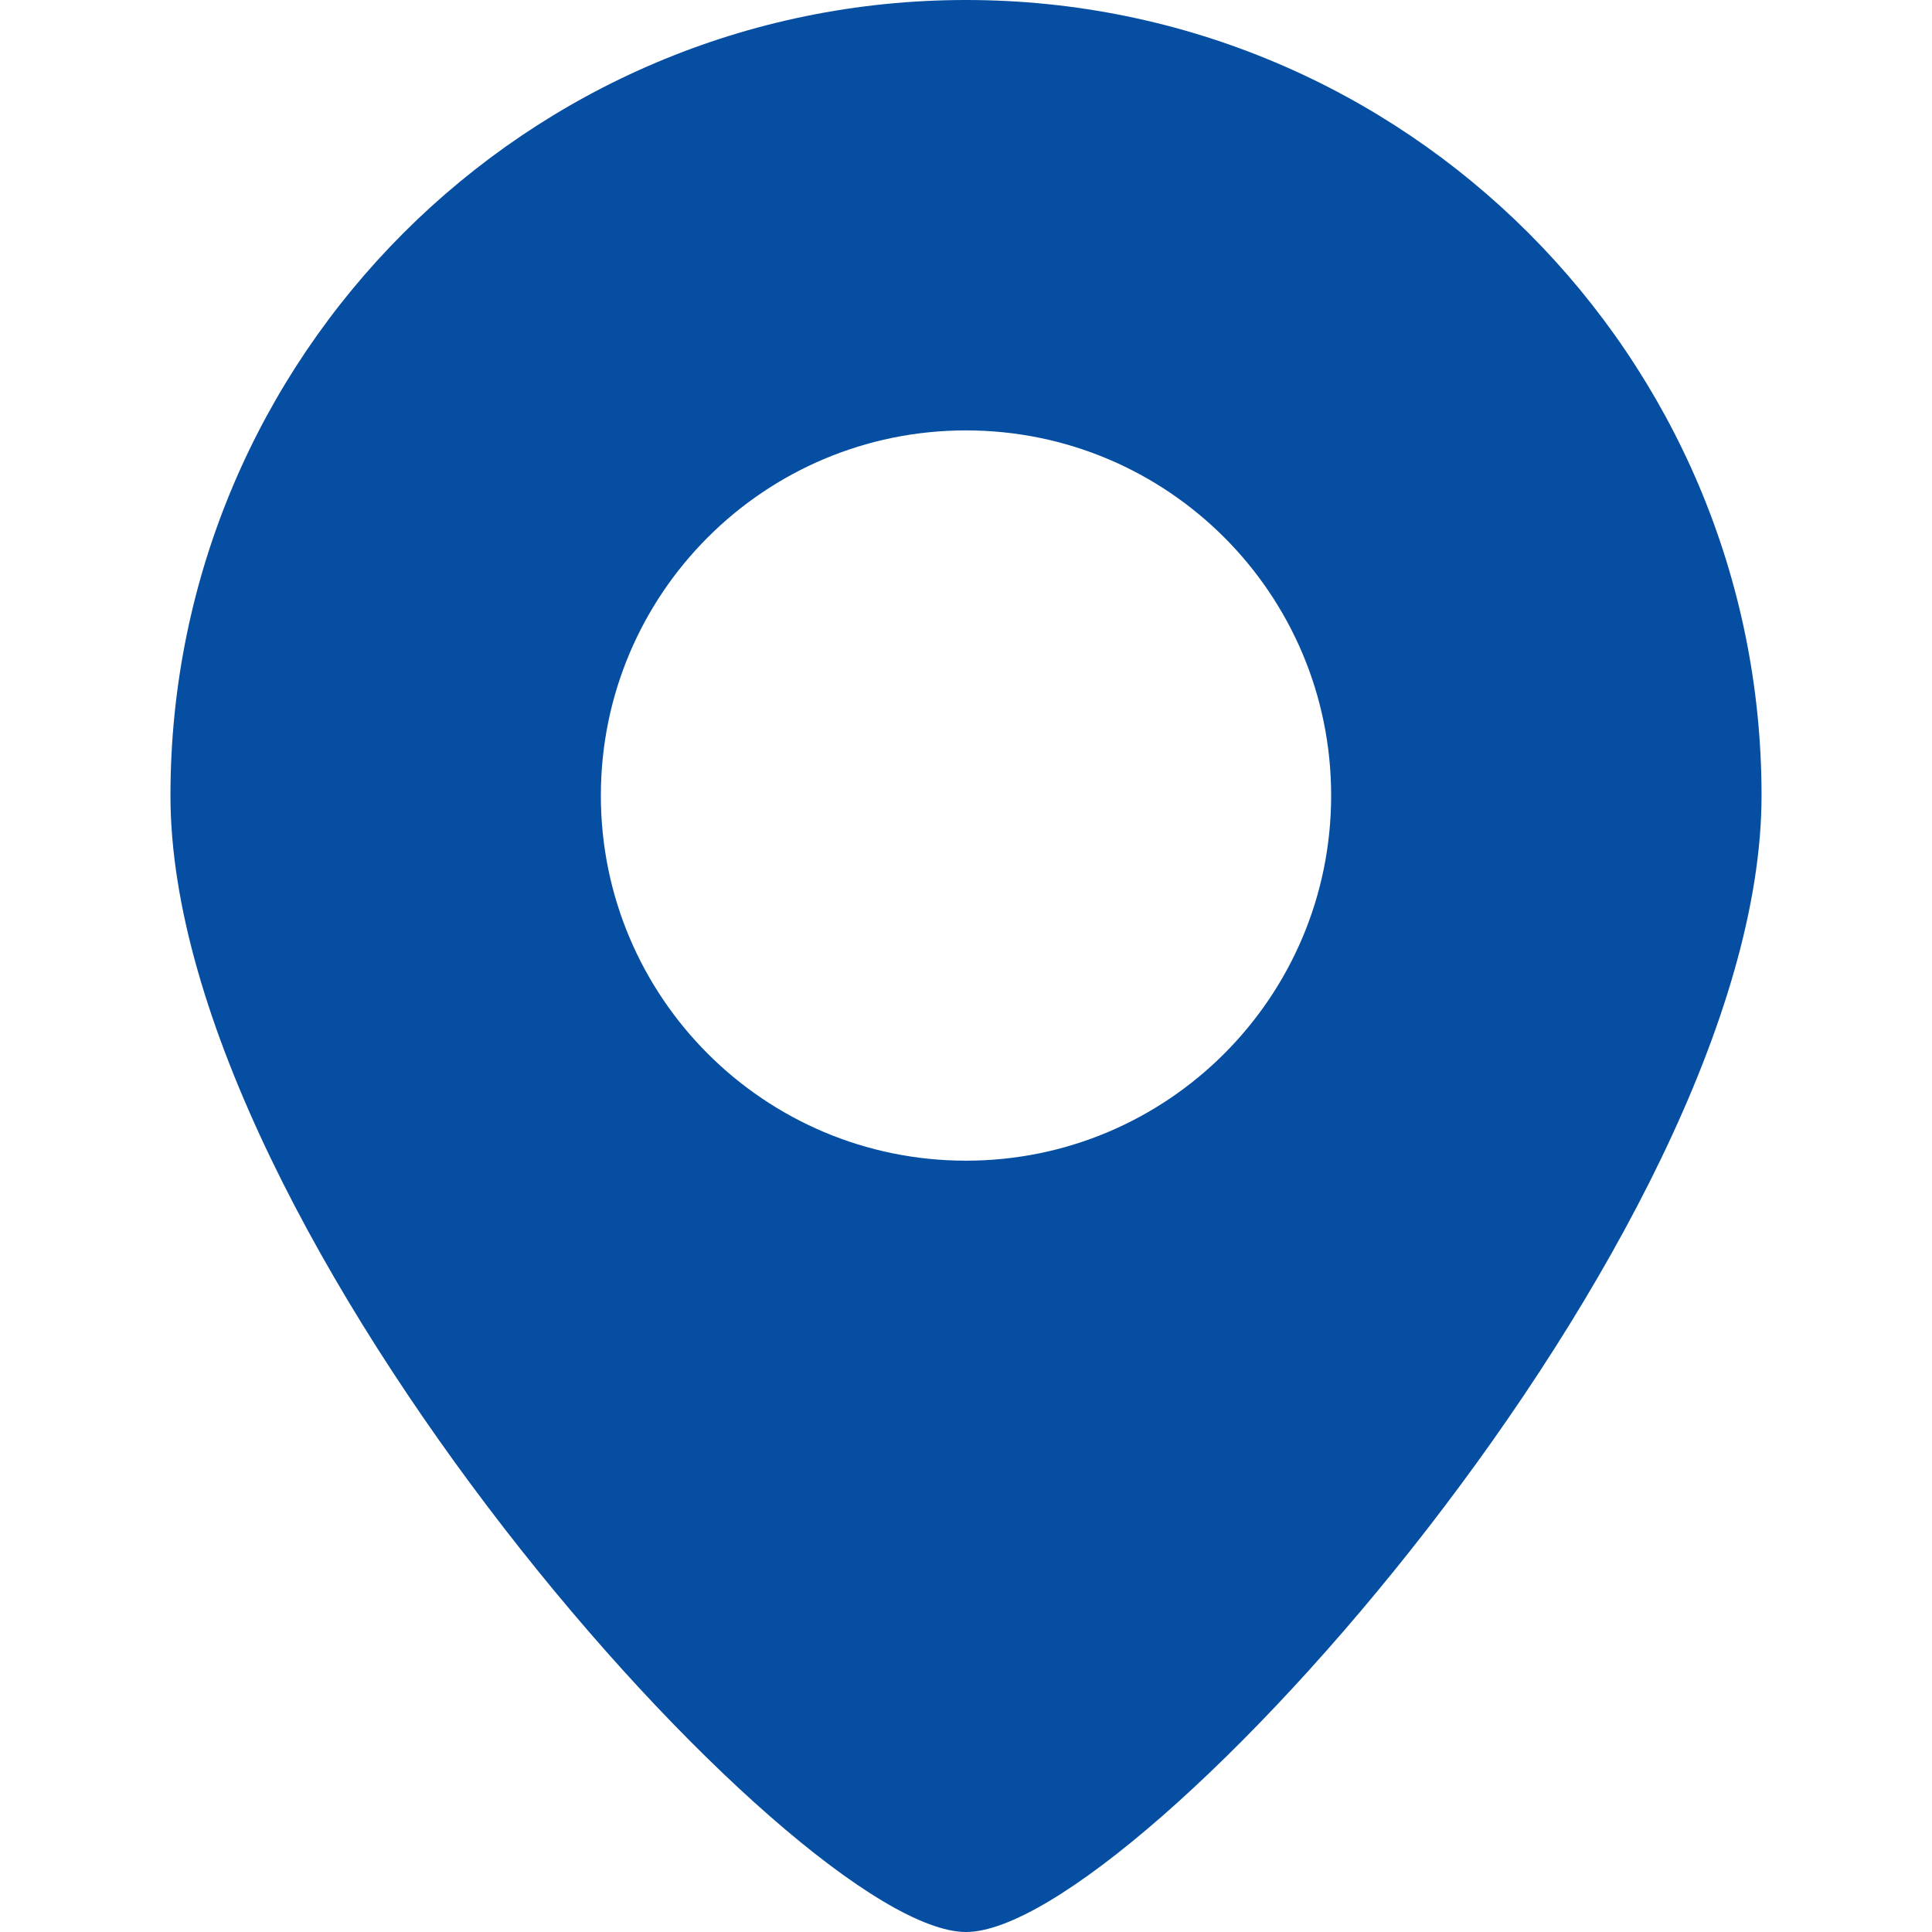 <!--?xml version="1.0" encoding="utf-8"?-->
<!-- Generator: Adobe Illustrator 15.1.0, SVG Export Plug-In . SVG Version: 6.00 Build 0)  -->

<svg version="1.1" id="_x32_" xmlns="http://www.w3.org/2000/svg" xmlns:xlink="http://www.w3.org/1999/xlink" x="0px" y="0px" width="512px" height="512px" viewBox="0 0 512 512" style="width: 32px; height: 32px; opacity: 1;" xml:space="preserve">
<style type="text/css">

	.st0{fill:#4B4B4B;}

</style>
<g>
	<path class="st0" d="M256,0C139.563,0,45.172,94.406,45.172,210.828S210.875,512,256,512c45.109,0,210.828-184.75,210.828-301.172
		S372.438,0,256,0z M256,307.594c-53.453,0-96.766-43.328-96.766-96.766c0-53.453,43.313-96.766,96.766-96.766
		c53.438,0,96.766,43.313,96.766,96.766C352.766,264.266,309.438,307.594,256,307.594z" style="fill: rgb(6, 78, 161);"></path>
</g>
</svg>
